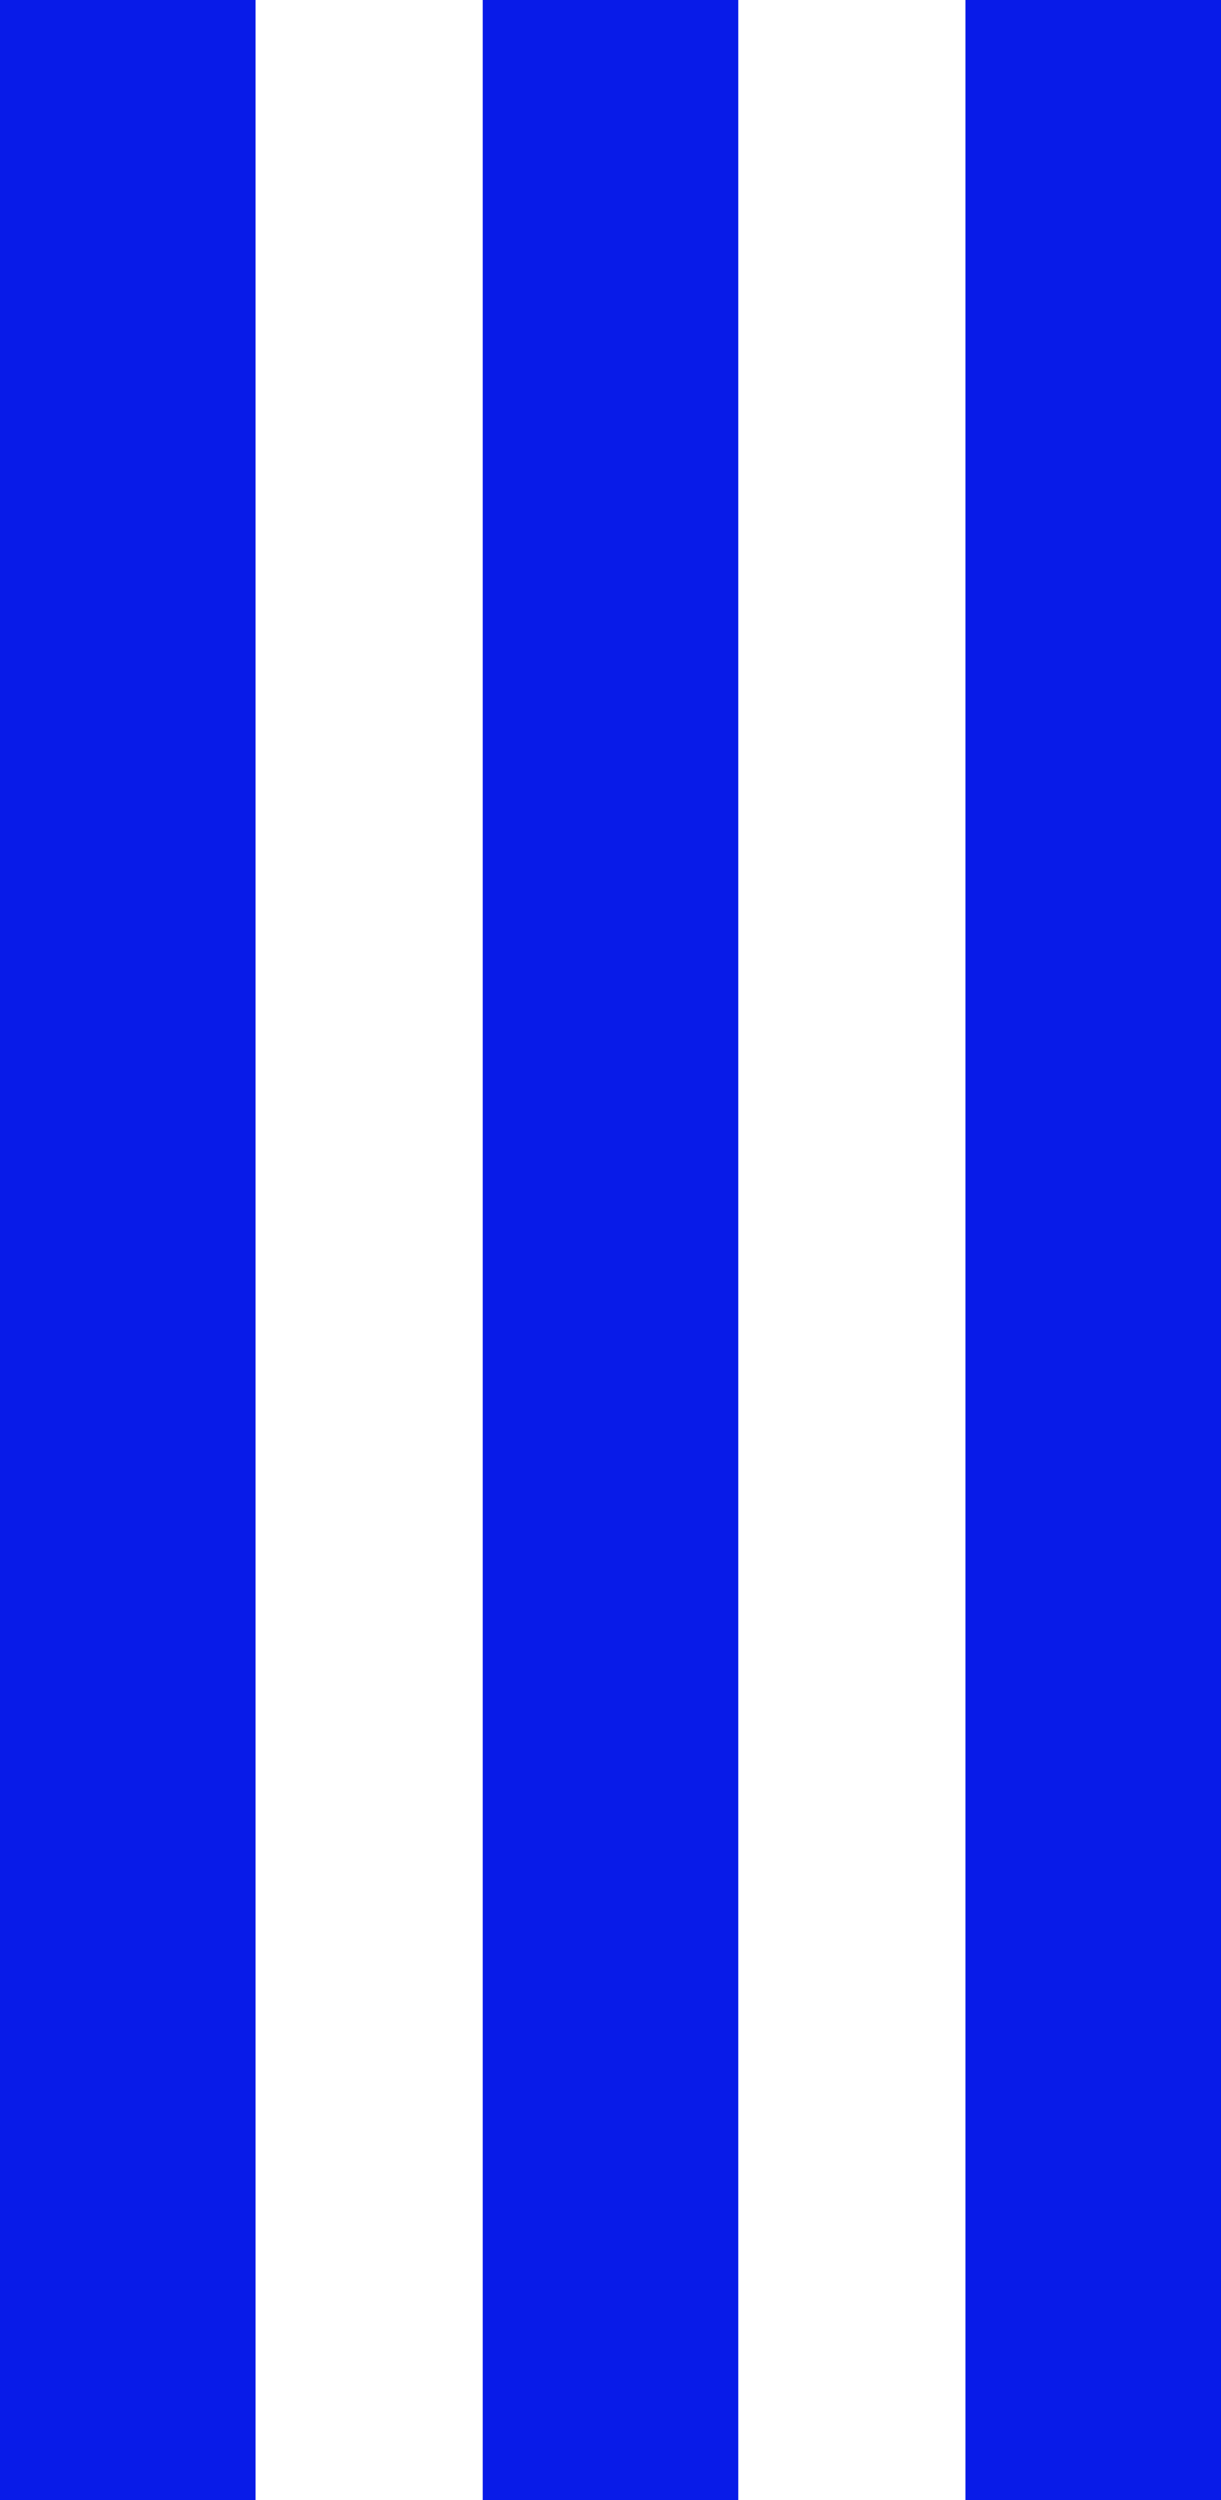 <?xml version="1.0" encoding="UTF-8"?> <svg xmlns="http://www.w3.org/2000/svg" id="_1" data-name="1" viewBox="0 0 43 88"><defs><style> .cls-1 { fill: #081be8; } </style></defs><path class="cls-1" d="M0,0h9v88H0V0ZM17,88h9V0h-9v88ZM34,0v88h9V0h-9Z"></path></svg> 